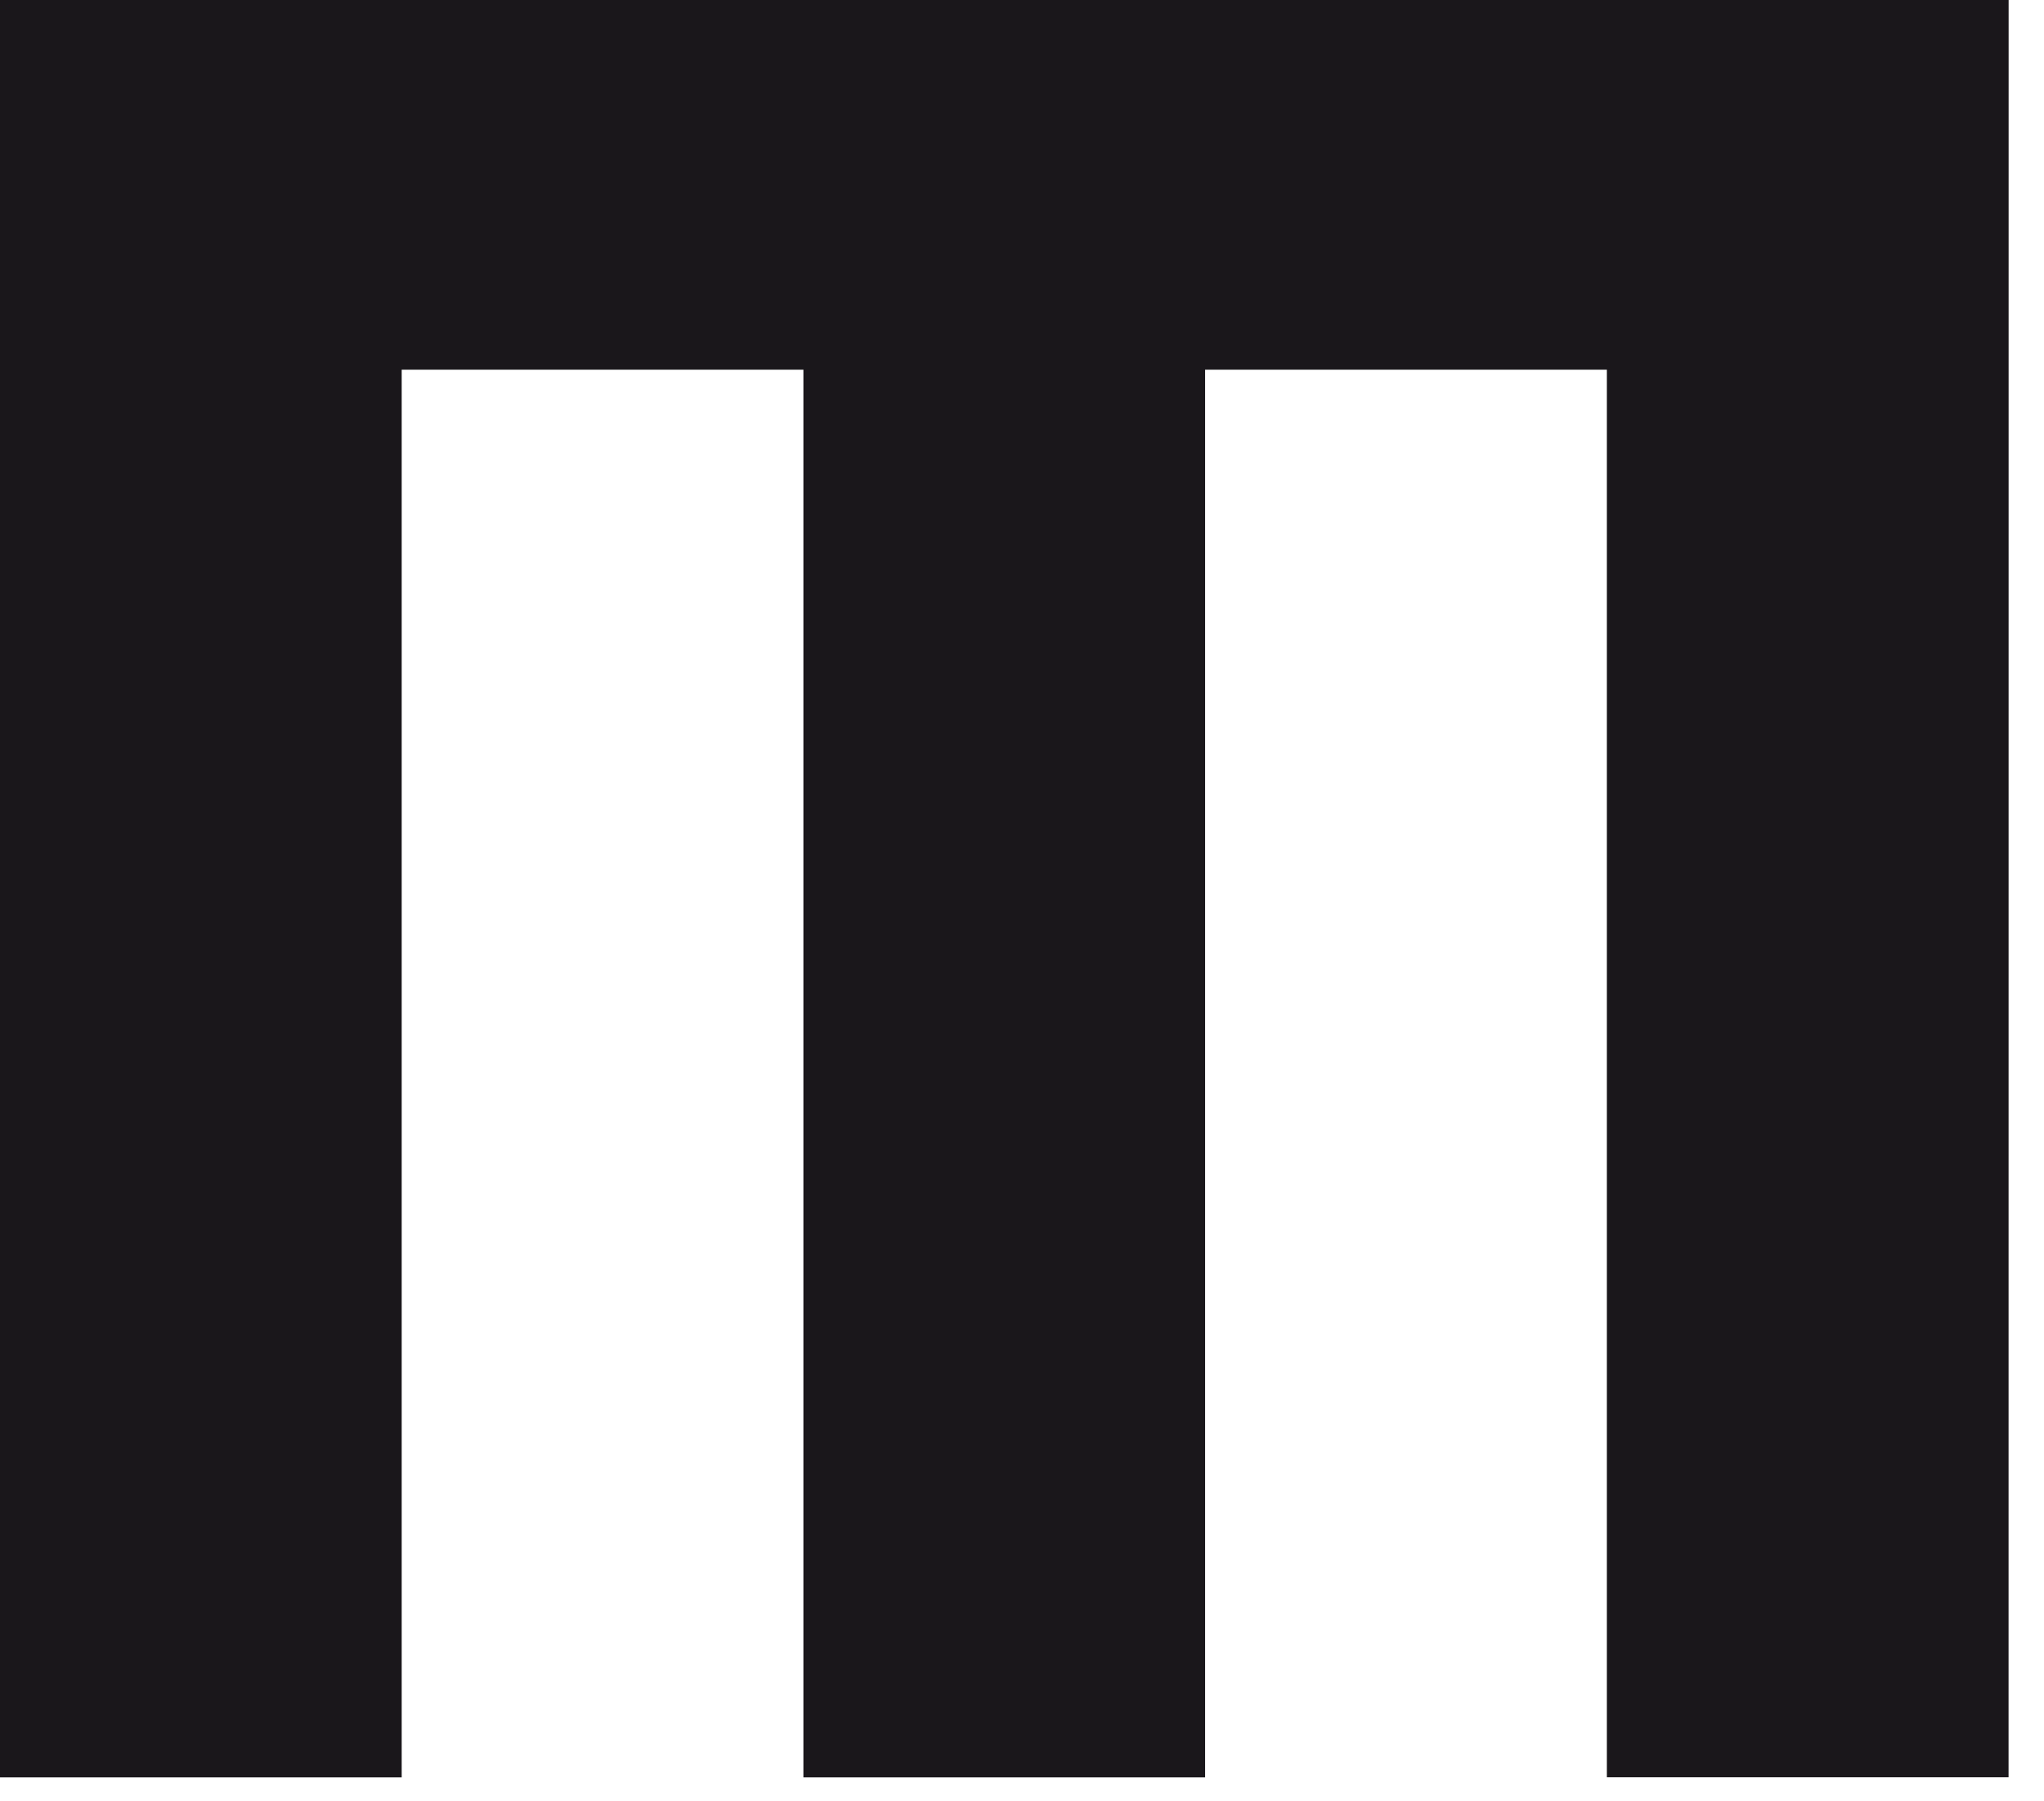 <?xml version="1.0" encoding="utf-8"?>
<!-- Generator: Adobe Illustrator 16.0.0, SVG Export Plug-In . SVG Version: 6.00 Build 0)  -->
<!DOCTYPE svg PUBLIC "-//W3C//DTD SVG 1.1//EN" "http://www.w3.org/Graphics/SVG/1.1/DTD/svg11.dtd">
<svg version="1.1" id="Ebene_1" xmlns="http://www.w3.org/2000/svg" xmlns:xlink="http://www.w3.org/1999/xlink" x="0px" y="0px"
	 width="63.79px" height="56.21px" viewBox="0 3.437 63.79 56.21" enable-background="new 0 3.437 63.79 56.21"
	 xml:space="preserve">
<g>
	<path fill="#1A171B" d="M62.684,58.909H50.147V14.976H37.61v43.936H25.073V14.976H12.536v43.936H0V3.437h62.686L62.684,58.909
		L62.684,58.909z"/>
</g>
</svg>
